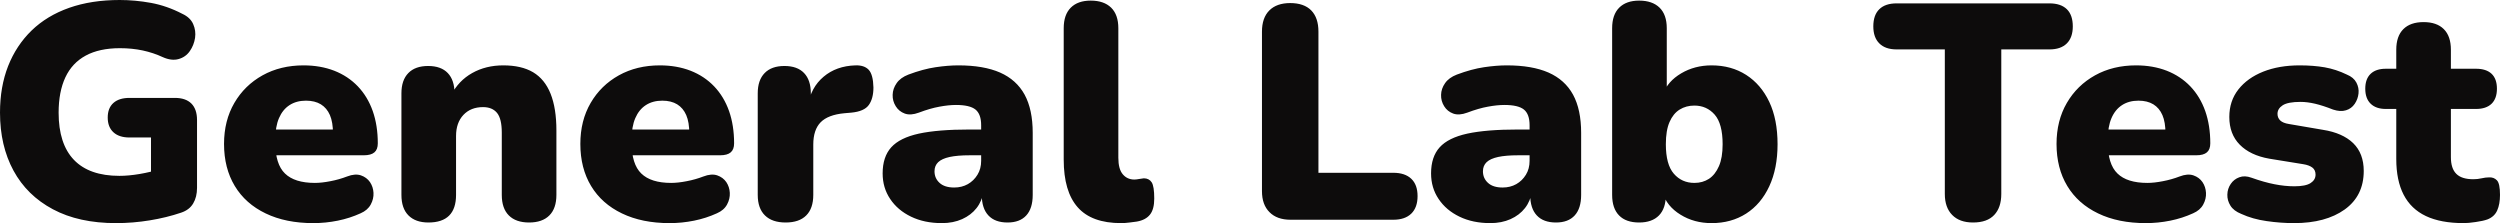 <svg xmlns="http://www.w3.org/2000/svg" viewBox="0 14.75 407.3 36.35" data-asc="1.011" width="407.3" height="36.35"><defs></defs><g><g fill="#0d0c0c"><g transform="translate(0, 0)"><path d="M18.90 51.10Q12.85 51.10 8.63 48.85Q4.40 46.60 2.20 42.55Q0 38.50 0 33.10Q0 28.90 1.32 25.52Q2.65 22.15 5.15 19.72Q7.65 17.30 11.28 16.02Q14.90 14.75 19.50 14.75Q22 14.75 24.60 15.22Q27.20 15.70 29.70 17.00Q31.00 17.60 31.47 18.67Q31.95 19.75 31.78 20.92Q31.60 22.10 30.93 23.07Q30.25 24.05 29.10 24.37Q27.95 24.70 26.50 24.05Q25 23.35 23.25 22.97Q21.50 22.60 19.55 22.60Q16.20 22.60 13.98 23.80Q11.75 25.00 10.65 27.35Q9.55 29.70 9.55 33.10Q9.55 38.20 12.05 40.80Q14.55 43.40 19.45 43.40Q20.95 43.40 22.73 43.10Q24.50 42.80 26.30 42.25L24.60 45.70L24.60 37.15L21.10 37.15Q19.40 37.15 18.48 36.30Q17.55 35.45 17.55 33.90Q17.55 32.35 18.48 31.52Q19.40 30.70 21.10 30.70L28.50 30.70Q30.25 30.70 31.18 31.62Q32.10 32.55 32.10 34.30L32.10 45.35Q32.10 46.85 31.47 47.90Q30.85 48.95 29.50 49.40Q27.15 50.20 24.40 50.65Q21.65 51.10 18.90 51.10ZM51.05 51.10Q46.55 51.10 43.28 49.52Q40.00 47.95 38.25 45.05Q36.50 42.15 36.50 38.20Q36.50 34.40 38.18 31.52Q39.85 28.65 42.78 27.02Q45.70 25.40 49.45 25.40Q52.20 25.40 54.45 26.27Q56.70 27.15 58.30 28.82Q59.90 30.50 60.73 32.85Q61.55 35.20 61.55 38.10Q61.55 39.10 61.00 39.57Q60.45 40.05 59.25 40.05L43.95 40.05L43.95 35.85L55.05 35.85L54.25 36.50Q54.25 34.65 53.75 33.50Q53.25 32.35 52.28 31.75Q51.30 31.15 49.85 31.15Q48.30 31.15 47.18 31.87Q46.05 32.60 45.45 34Q44.85 35.40 44.85 37.50L44.85 37.95Q44.85 41.50 46.43 43.02Q48.00 44.55 51.30 44.55Q52.40 44.55 53.83 44.27Q55.25 44 56.55 43.50Q57.85 43 58.80 43.32Q59.75 43.65 60.28 44.42Q60.80 45.20 60.85 46.17Q60.90 47.15 60.40 48.07Q59.90 49 58.75 49.50Q57.00 50.30 55.03 50.70Q53.05 51.10 51.05 51.10ZM69.80 51Q67.70 51 66.55 49.85Q65.40 48.70 65.40 46.50L65.40 29.95Q65.40 27.80 66.53 26.65Q67.65 25.50 69.75 25.50Q71.85 25.50 72.95 26.65Q74.05 27.80 74.05 29.95L74.05 32.30L73.50 30.25Q74.70 27.90 76.93 26.65Q79.15 25.40 82 25.40Q84.95 25.40 86.85 26.52Q88.75 27.65 89.70 30.02Q90.65 32.40 90.65 36L90.65 46.50Q90.65 48.70 89.50 49.85Q88.35 51 86.20 51Q84.05 51 82.90 49.85Q81.75 48.70 81.75 46.50L81.75 36.35Q81.75 34.10 80.98 33.15Q80.20 32.20 78.70 32.20Q76.70 32.20 75.50 33.47Q74.30 34.75 74.30 36.90L74.30 46.50Q74.30 51 69.80 51ZM109.10 51.10Q104.60 51.10 101.33 49.52Q98.05 47.95 96.30 45.05Q94.55 42.15 94.55 38.20Q94.55 34.40 96.23 31.52Q97.90 28.65 100.83 27.02Q103.75 25.40 107.50 25.40Q110.25 25.40 112.50 26.27Q114.75 27.15 116.35 28.82Q117.95 30.50 118.78 32.85Q119.60 35.20 119.60 38.10Q119.60 39.10 119.05 39.57Q118.50 40.05 117.30 40.05L102.00 40.05L102.00 35.85L113.10 35.85L112.30 36.50Q112.30 34.65 111.80 33.50Q111.30 32.35 110.33 31.75Q109.35 31.15 107.90 31.15Q106.35 31.15 105.23 31.87Q104.10 32.60 103.50 34Q102.90 35.40 102.90 37.50L102.90 37.95Q102.90 41.50 104.48 43.02Q106.05 44.55 109.35 44.55Q110.45 44.55 111.88 44.27Q113.30 44 114.60 43.50Q115.90 43 116.85 43.32Q117.80 43.65 118.33 44.42Q118.85 45.20 118.90 46.17Q118.95 47.15 118.45 48.07Q117.95 49 116.80 49.50Q115.05 50.30 113.08 50.70Q111.10 51.10 109.10 51.10ZM128 51Q125.80 51 124.63 49.85Q123.45 48.70 123.45 46.50L123.45 29.95Q123.45 27.80 124.58 26.65Q125.70 25.50 127.80 25.50Q129.90 25.50 131 26.65Q132.10 27.80 132.10 29.95L132.10 32.00L131.60 32.00Q132.10 29.00 134.18 27.25Q136.25 25.50 139.35 25.40Q140.80 25.35 141.53 26.12Q142.25 26.90 142.30 29.00Q142.30 30.80 141.55 31.85Q140.80 32.90 138.70 33.10L137.55 33.20Q134.90 33.45 133.70 34.67Q132.50 35.90 132.50 38.30L132.50 46.50Q132.50 48.70 131.35 49.85Q130.20 51 128 51ZM153.45 51.10Q150.60 51.10 148.43 50.05Q146.25 49 145.03 47.17Q143.80 45.35 143.80 43Q143.80 40.30 145.20 38.75Q146.60 37.20 149.70 36.52Q152.80 35.85 157.95 35.85L160.70 35.85L160.70 40.05L157.95 40.05Q156 40.05 154.73 40.32Q153.45 40.60 152.85 41.17Q152.25 41.75 152.25 42.65Q152.25 43.80 153.08 44.55Q153.90 45.30 155.45 45.30Q156.70 45.30 157.68 44.75Q158.65 44.20 159.25 43.22Q159.85 42.25 159.85 40.95L159.85 35.15Q159.85 33.35 158.93 32.60Q158 31.85 155.75 31.85Q154.55 31.85 153.05 32.13Q151.55 32.40 149.70 33.10Q148.35 33.60 147.40 33.25Q146.45 32.90 145.93 32.05Q145.40 31.20 145.43 30.20Q145.45 29.20 146.08 28.30Q146.70 27.40 148 26.90Q150.40 26.00 152.43 25.70Q154.45 25.40 156.15 25.40Q160.25 25.40 162.93 26.57Q165.60 27.75 166.93 30.17Q168.25 32.60 168.25 36.40L168.25 46.50Q168.25 48.70 167.20 49.85Q166.15 51 164.15 51Q162.10 51 161.03 49.85Q159.95 48.70 159.95 46.50L159.95 45.20L160.25 45.90Q160 47.50 159.10 48.65Q158.20 49.80 156.75 50.45Q155.30 51.10 153.45 51.10ZM182.65 51.10Q177.85 51.10 175.58 48.52Q173.30 45.95 173.30 40.75L173.30 19.35Q173.30 17.15 174.45 16.00Q175.60 14.85 177.70 14.85Q179.85 14.85 181.03 16.00Q182.20 17.15 182.20 19.35L182.20 40.45Q182.20 42.30 182.93 43.15Q183.65 44 184.80 44Q185.15 44 185.53 43.92Q185.90 43.85 186.35 43.80Q187.20 43.80 187.63 44.45Q188.05 45.10 188.05 47.10Q188.05 48.85 187.35 49.72Q186.65 50.60 185.20 50.85Q184.80 50.90 184.05 51Q183.30 51.10 182.65 51.10ZM210.25 50.55Q208.05 50.55 206.83 49.32Q205.60 48.10 205.60 45.90L205.60 19.90Q205.60 17.65 206.80 16.45Q208.00 15.25 210.20 15.25Q212.45 15.25 213.63 16.45Q214.80 17.65 214.80 19.90L214.80 42.90L227.00 42.90Q228.90 42.90 229.93 43.88Q230.95 44.85 230.95 46.70Q230.95 48.55 229.93 49.55Q228.90 50.55 227.00 50.55L210.25 50.55ZM242.80 51.10Q239.95 51.10 237.78 50.05Q235.60 49 234.38 47.17Q233.15 45.35 233.15 43Q233.15 40.30 234.55 38.75Q235.95 37.20 239.05 36.52Q242.15 35.85 247.30 35.85L250.05 35.85L250.05 40.05L247.30 40.05Q245.35 40.05 244.08 40.32Q242.80 40.60 242.20 41.17Q241.60 41.75 241.60 42.65Q241.60 43.80 242.43 44.55Q243.25 45.30 244.80 45.30Q246.05 45.30 247.03 44.75Q248.00 44.20 248.60 43.22Q249.20 42.25 249.20 40.95L249.20 35.15Q249.20 33.35 248.28 32.60Q247.35 31.85 245.10 31.85Q243.90 31.85 242.40 32.13Q240.90 32.40 239.05 33.10Q237.70 33.60 236.75 33.25Q235.80 32.90 235.28 32.05Q234.75 31.20 234.78 30.20Q234.80 29.20 235.43 28.30Q236.05 27.40 237.35 26.90Q239.75 26.00 241.78 25.70Q243.80 25.40 245.50 25.40Q249.60 25.40 252.28 26.57Q254.95 27.75 256.28 30.17Q257.60 32.60 257.60 36.40L257.60 46.50Q257.60 48.70 256.55 49.85Q255.50 51 253.50 51Q251.45 51 250.38 49.85Q249.30 48.70 249.30 46.50L249.30 45.20L249.60 45.90Q249.35 47.50 248.45 48.65Q247.55 49.80 246.10 50.45Q244.65 51.10 242.80 51.10ZM278.85 51.10Q276 51.10 273.78 49.72Q271.55 48.35 270.85 46.10L271.40 44.05L271.40 46.50Q271.40 48.70 270.28 49.85Q269.15 51 267.05 51Q264.90 51 263.78 49.85Q262.65 48.70 262.65 46.50L262.65 19.35Q262.65 17.15 263.80 16.00Q264.95 14.85 267.05 14.85Q269.20 14.85 270.38 16.00Q271.55 17.15 271.55 19.35L271.55 30.05L270.95 30.05Q271.70 28.00 273.90 26.70Q276.10 25.40 278.85 25.40Q282.05 25.40 284.48 26.95Q286.90 28.50 288.25 31.35Q289.60 34.20 289.60 38.25Q289.60 42.20 288.25 45.10Q286.90 48 284.48 49.55Q282.05 51.10 278.85 51.10M276.05 44.55Q277.40 44.55 278.43 43.88Q279.45 43.20 280.05 41.82Q280.65 40.45 280.65 38.25Q280.65 34.90 279.35 33.42Q278.05 31.95 276.05 31.95Q274.70 31.95 273.65 32.60Q272.60 33.25 272 34.63Q271.40 36 271.40 38.25Q271.40 41.55 272.70 43.05Q274 44.55 276.05 44.55ZM321.45 51Q319.25 51 318.05 49.77Q316.85 48.55 316.85 46.35L316.85 22.80L309 22.80Q307.15 22.80 306.18 21.82Q305.20 20.85 305.20 19.05Q305.20 17.20 306.18 16.25Q307.15 15.30 309 15.30L333.90 15.30Q335.75 15.30 336.73 16.25Q337.70 17.20 337.70 19.05Q337.70 20.85 336.73 21.82Q335.75 22.80 333.90 22.80L326.05 22.80L326.05 46.35Q326.05 48.55 324.90 49.77Q323.75 51 321.45 51ZM349.60 51.10Q345.10 51.10 341.83 49.52Q338.55 47.95 336.80 45.05Q335.05 42.15 335.05 38.20Q335.05 34.40 336.73 31.52Q338.40 28.65 341.33 27.02Q344.25 25.40 348 25.40Q350.75 25.40 353 26.27Q355.25 27.15 356.85 28.82Q358.45 30.50 359.28 32.85Q360.10 35.20 360.10 38.10Q360.10 39.10 359.55 39.57Q359 40.05 357.80 40.05L342.50 40.05L342.50 35.85L353.60 35.85L352.80 36.50Q352.80 34.65 352.30 33.50Q351.80 32.35 350.83 31.75Q349.85 31.15 348.40 31.15Q346.85 31.15 345.73 31.87Q344.60 32.60 344 34Q343.40 35.40 343.40 37.50L343.40 37.95Q343.40 41.50 344.98 43.02Q346.55 44.55 349.85 44.55Q350.95 44.55 352.38 44.27Q353.80 44 355.10 43.50Q356.40 43 357.35 43.32Q358.30 43.65 358.83 44.42Q359.35 45.20 359.40 46.17Q359.45 47.15 358.95 48.07Q358.45 49 357.30 49.50Q355.55 50.30 353.58 50.70Q351.60 51.10 349.60 51.10ZM373.75 51.10Q371.55 51.10 369.28 50.77Q367 50.45 365.15 49.60Q363.90 49.10 363.38 48.25Q362.85 47.40 362.88 46.45Q362.90 45.50 363.43 44.72Q363.95 43.95 364.83 43.63Q365.70 43.30 366.80 43.70Q368.90 44.45 370.58 44.77Q372.25 45.10 373.80 45.10Q375.65 45.10 376.45 44.57Q377.25 44.05 377.25 43.20Q377.25 42.45 376.73 42.05Q376.20 41.65 375.25 41.50L369.70 40.60Q366.60 40.05 364.90 38.32Q363.20 36.60 363.20 33.80Q363.20 31.20 364.68 29.32Q366.15 27.45 368.73 26.42Q371.30 25.40 374.65 25.40Q376.90 25.40 378.75 25.72Q380.60 26.05 382.35 26.90Q383.45 27.35 383.90 28.20Q384.35 29.05 384.25 29.97Q384.15 30.90 383.63 31.67Q383.10 32.45 382.20 32.72Q381.30 33 380.10 32.60Q378.45 31.95 377.18 31.65Q375.90 31.35 374.80 31.35Q372.75 31.35 371.90 31.90Q371.05 32.45 371.05 33.30Q371.05 33.95 371.50 34.38Q371.95 34.80 372.90 34.95L378.45 35.90Q381.65 36.40 383.38 38.07Q385.10 39.75 385.10 42.60Q385.10 46.65 382 48.88Q378.90 51.10 373.75 51.10ZM401.40 51.10Q397.65 51.10 395.23 49.95Q392.80 48.80 391.60 46.47Q390.40 44.15 390.40 40.65L390.40 32.50L388.70 32.50Q387.10 32.50 386.23 31.65Q385.35 30.80 385.35 29.20Q385.35 27.60 386.23 26.77Q387.10 25.95 388.70 25.95L390.40 25.95L390.40 22.85Q390.40 20.65 391.55 19.50Q392.70 18.35 394.85 18.35Q397.00 18.35 398.15 19.50Q399.30 20.65 399.30 22.85L399.30 25.95L403.40 25.95Q405.05 25.95 405.93 26.77Q406.80 27.60 406.80 29.20Q406.80 30.80 405.93 31.65Q405.05 32.50 403.40 32.50L399.30 32.50L399.30 40.35Q399.30 42.20 400.18 43.07Q401.05 43.95 402.95 43.95Q403.65 43.95 404.30 43.80Q404.95 43.65 405.50 43.65Q406.30 43.60 406.80 44.13Q407.30 44.65 407.30 46.50Q407.30 48 406.85 49.02Q406.40 50.05 405.25 50.50Q404.55 50.75 403.35 50.92Q402.15 51.10 401.40 51.10Z"></path></g></g></g></svg>